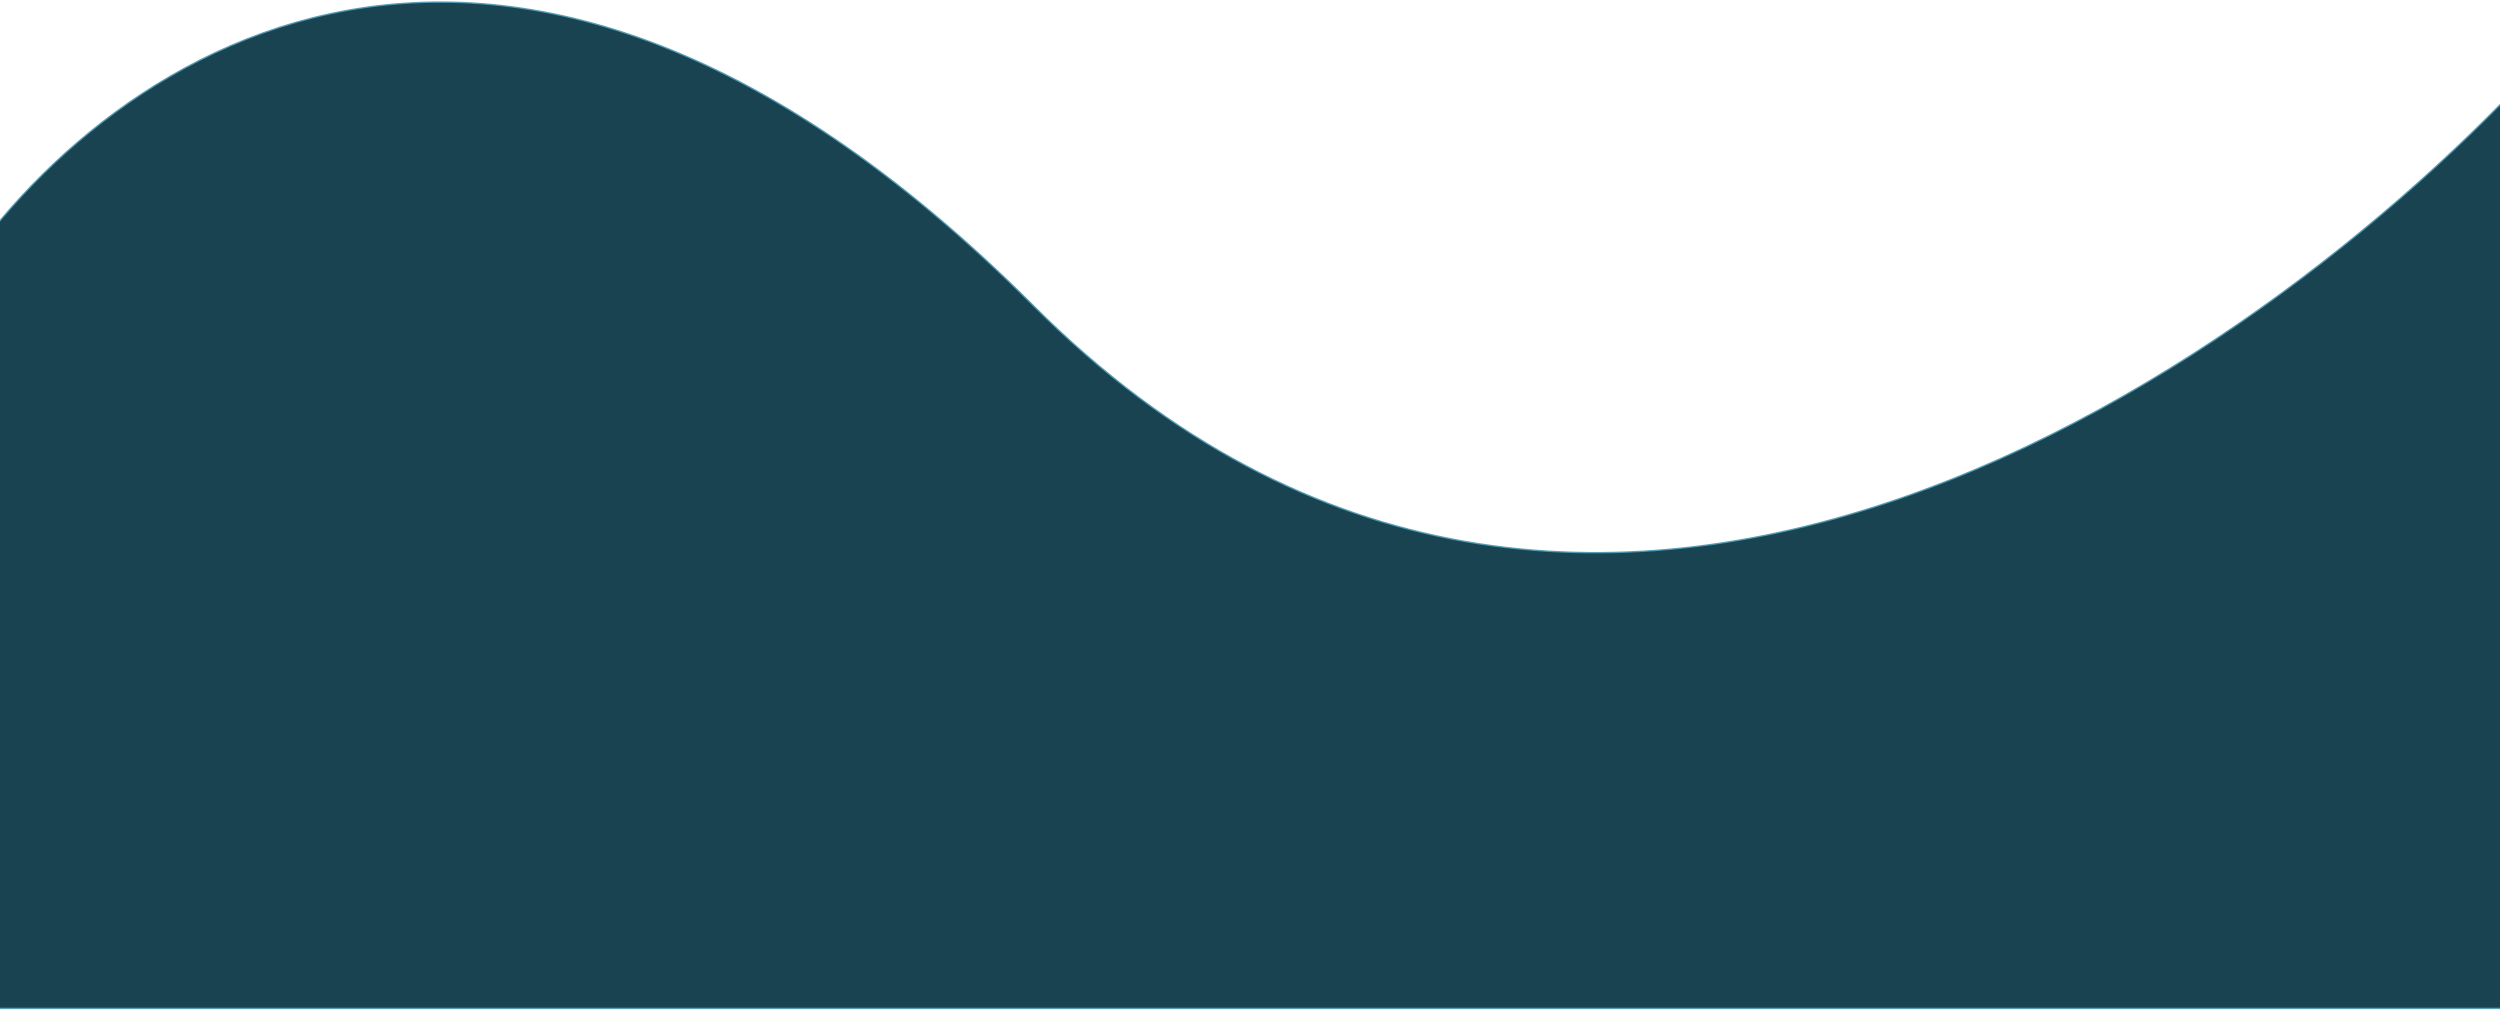<svg width="1728" height="698" viewBox="0 0 1728 698" fill="none" xmlns="http://www.w3.org/2000/svg">
<path opacity="0.9" d="M714.5 211.5C334.1 -168.9 51.667 53 -42 211.5L-65.5 697H1769V28.5C1576 248 1094.9 591.9 714.5 211.5Z" fill="#002F3E" stroke="#4F9BB4"/>
</svg>
